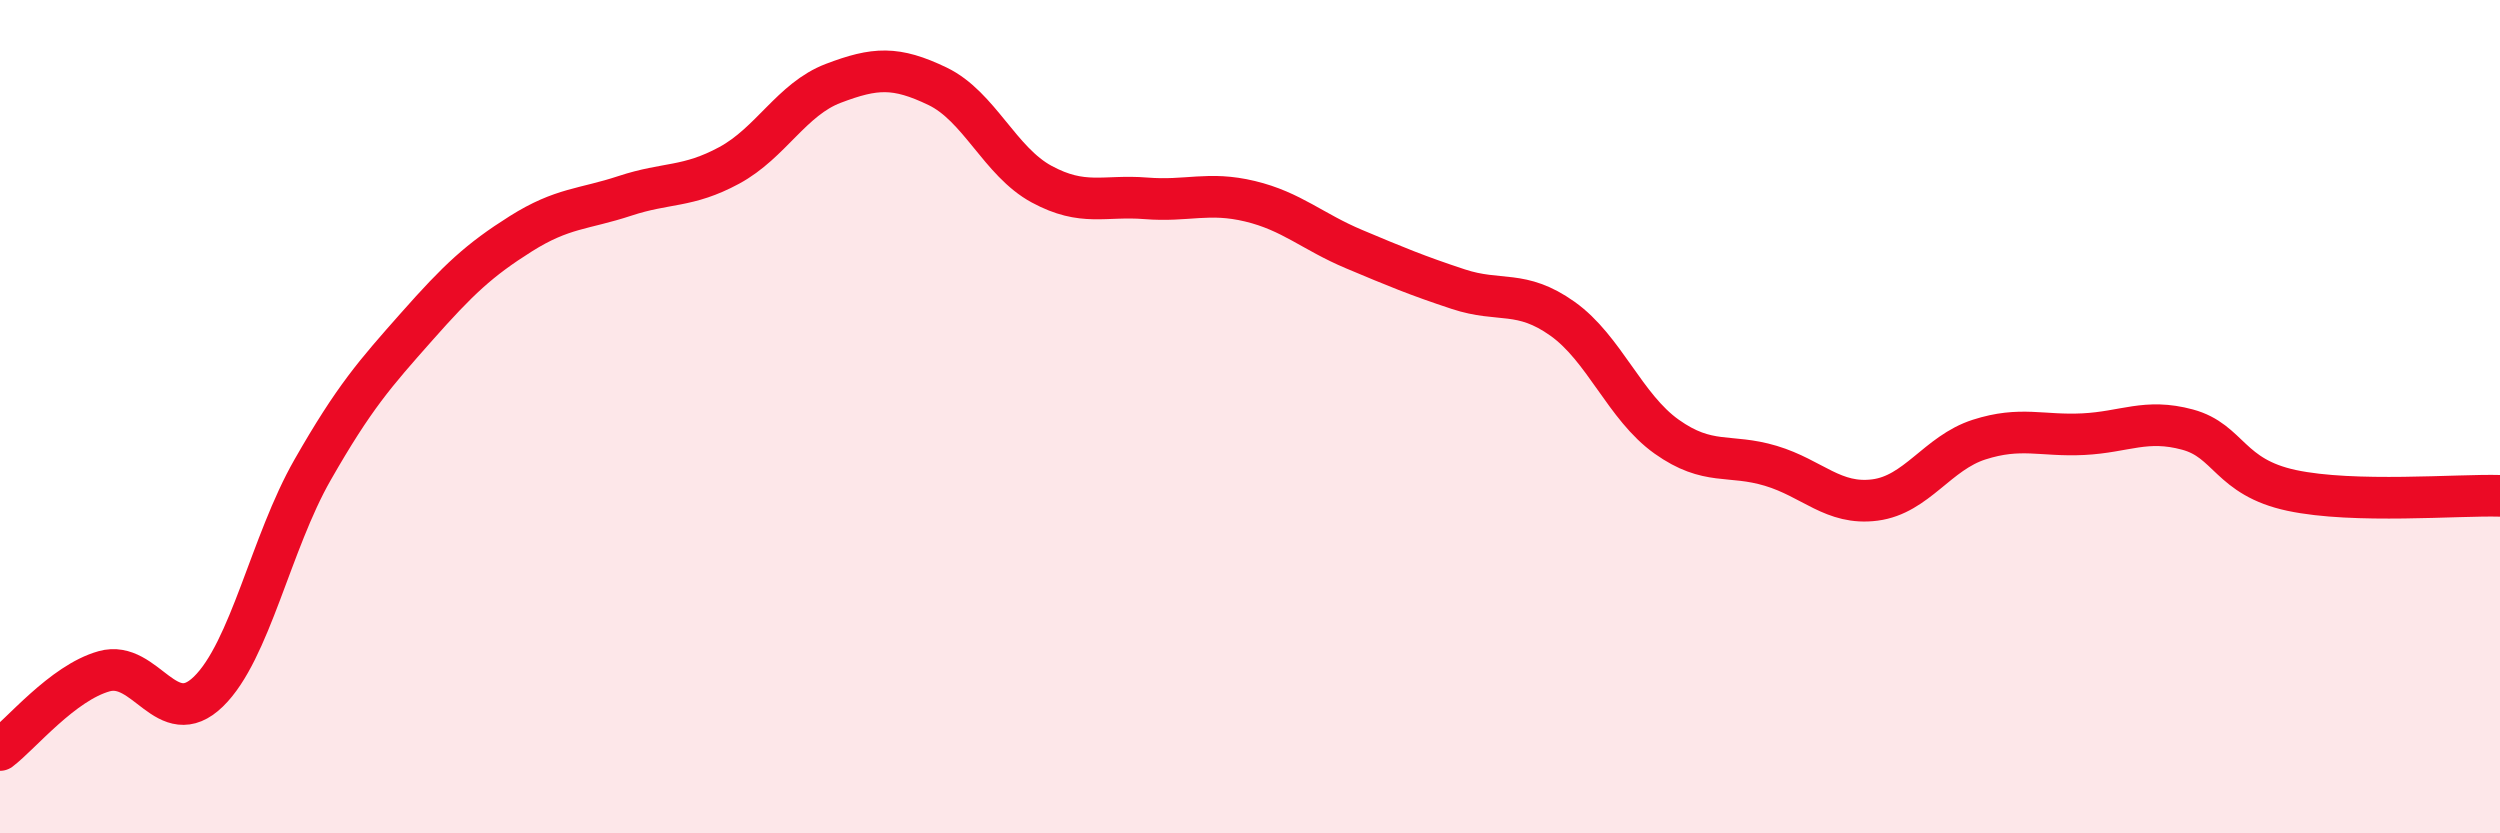 
    <svg width="60" height="20" viewBox="0 0 60 20" xmlns="http://www.w3.org/2000/svg">
      <path
        d="M 0,18 C 0.5,17.62 1.5,16.39 2.5,16.11 C 3.5,15.83 4,17.57 5,16.6 C 6,15.63 6.5,13.03 7.5,11.28 C 8.5,9.53 9,8.97 10,7.84 C 11,6.71 11.5,6.24 12.5,5.61 C 13.5,4.98 14,5.03 15,4.7 C 16,4.37 16.5,4.51 17.5,3.97 C 18.5,3.43 19,2.38 20,2 C 21,1.62 21.5,1.59 22.5,2.07 C 23.5,2.55 24,3.88 25,4.42 C 26,4.96 26.5,4.68 27.5,4.76 C 28.5,4.84 29,4.59 30,4.83 C 31,5.07 31.5,5.56 32.5,5.98 C 33.5,6.4 34,6.61 35,6.94 C 36,7.27 36.5,6.94 37.5,7.65 C 38.5,8.36 39,9.77 40,10.48 C 41,11.19 41.5,10.88 42.5,11.18 C 43.5,11.48 44,12.13 45,12 C 46,11.87 46.5,10.87 47.5,10.55 C 48.5,10.23 49,10.47 50,10.42 C 51,10.37 51.5,10.04 52.5,10.31 C 53.5,10.58 53.5,11.45 55,11.77 C 56.5,12.09 59,11.87 60,11.9L60 20L0 20Z"
        fill="#EB0A25"
        opacity="0.1"
        stroke-linecap="round"
        stroke-linejoin="round"
      />
      <path
        d="M 0,18 C 0.5,17.62 1.5,16.39 2.5,16.11 C 3.5,15.83 4,17.57 5,16.6 C 6,15.63 6.5,13.03 7.5,11.28 C 8.5,9.53 9,8.97 10,7.84 C 11,6.71 11.5,6.24 12.5,5.61 C 13.5,4.98 14,5.03 15,4.7 C 16,4.37 16.5,4.51 17.5,3.97 C 18.5,3.43 19,2.38 20,2 C 21,1.62 21.5,1.59 22.5,2.07 C 23.5,2.55 24,3.88 25,4.42 C 26,4.96 26.5,4.68 27.5,4.76 C 28.5,4.84 29,4.59 30,4.83 C 31,5.07 31.5,5.56 32.5,5.98 C 33.5,6.4 34,6.61 35,6.94 C 36,7.27 36.5,6.94 37.5,7.65 C 38.5,8.36 39,9.77 40,10.48 C 41,11.19 41.5,10.88 42.5,11.18 C 43.5,11.48 44,12.13 45,12 C 46,11.87 46.5,10.87 47.5,10.55 C 48.5,10.23 49,10.47 50,10.42 C 51,10.37 51.5,10.04 52.5,10.31 C 53.5,10.58 53.5,11.45 55,11.77 C 56.5,12.09 59,11.87 60,11.9"
        stroke="#EB0A25"
        stroke-width="1"
        fill="none"
        stroke-linecap="round"
        stroke-linejoin="round"
      />
    </svg>
  